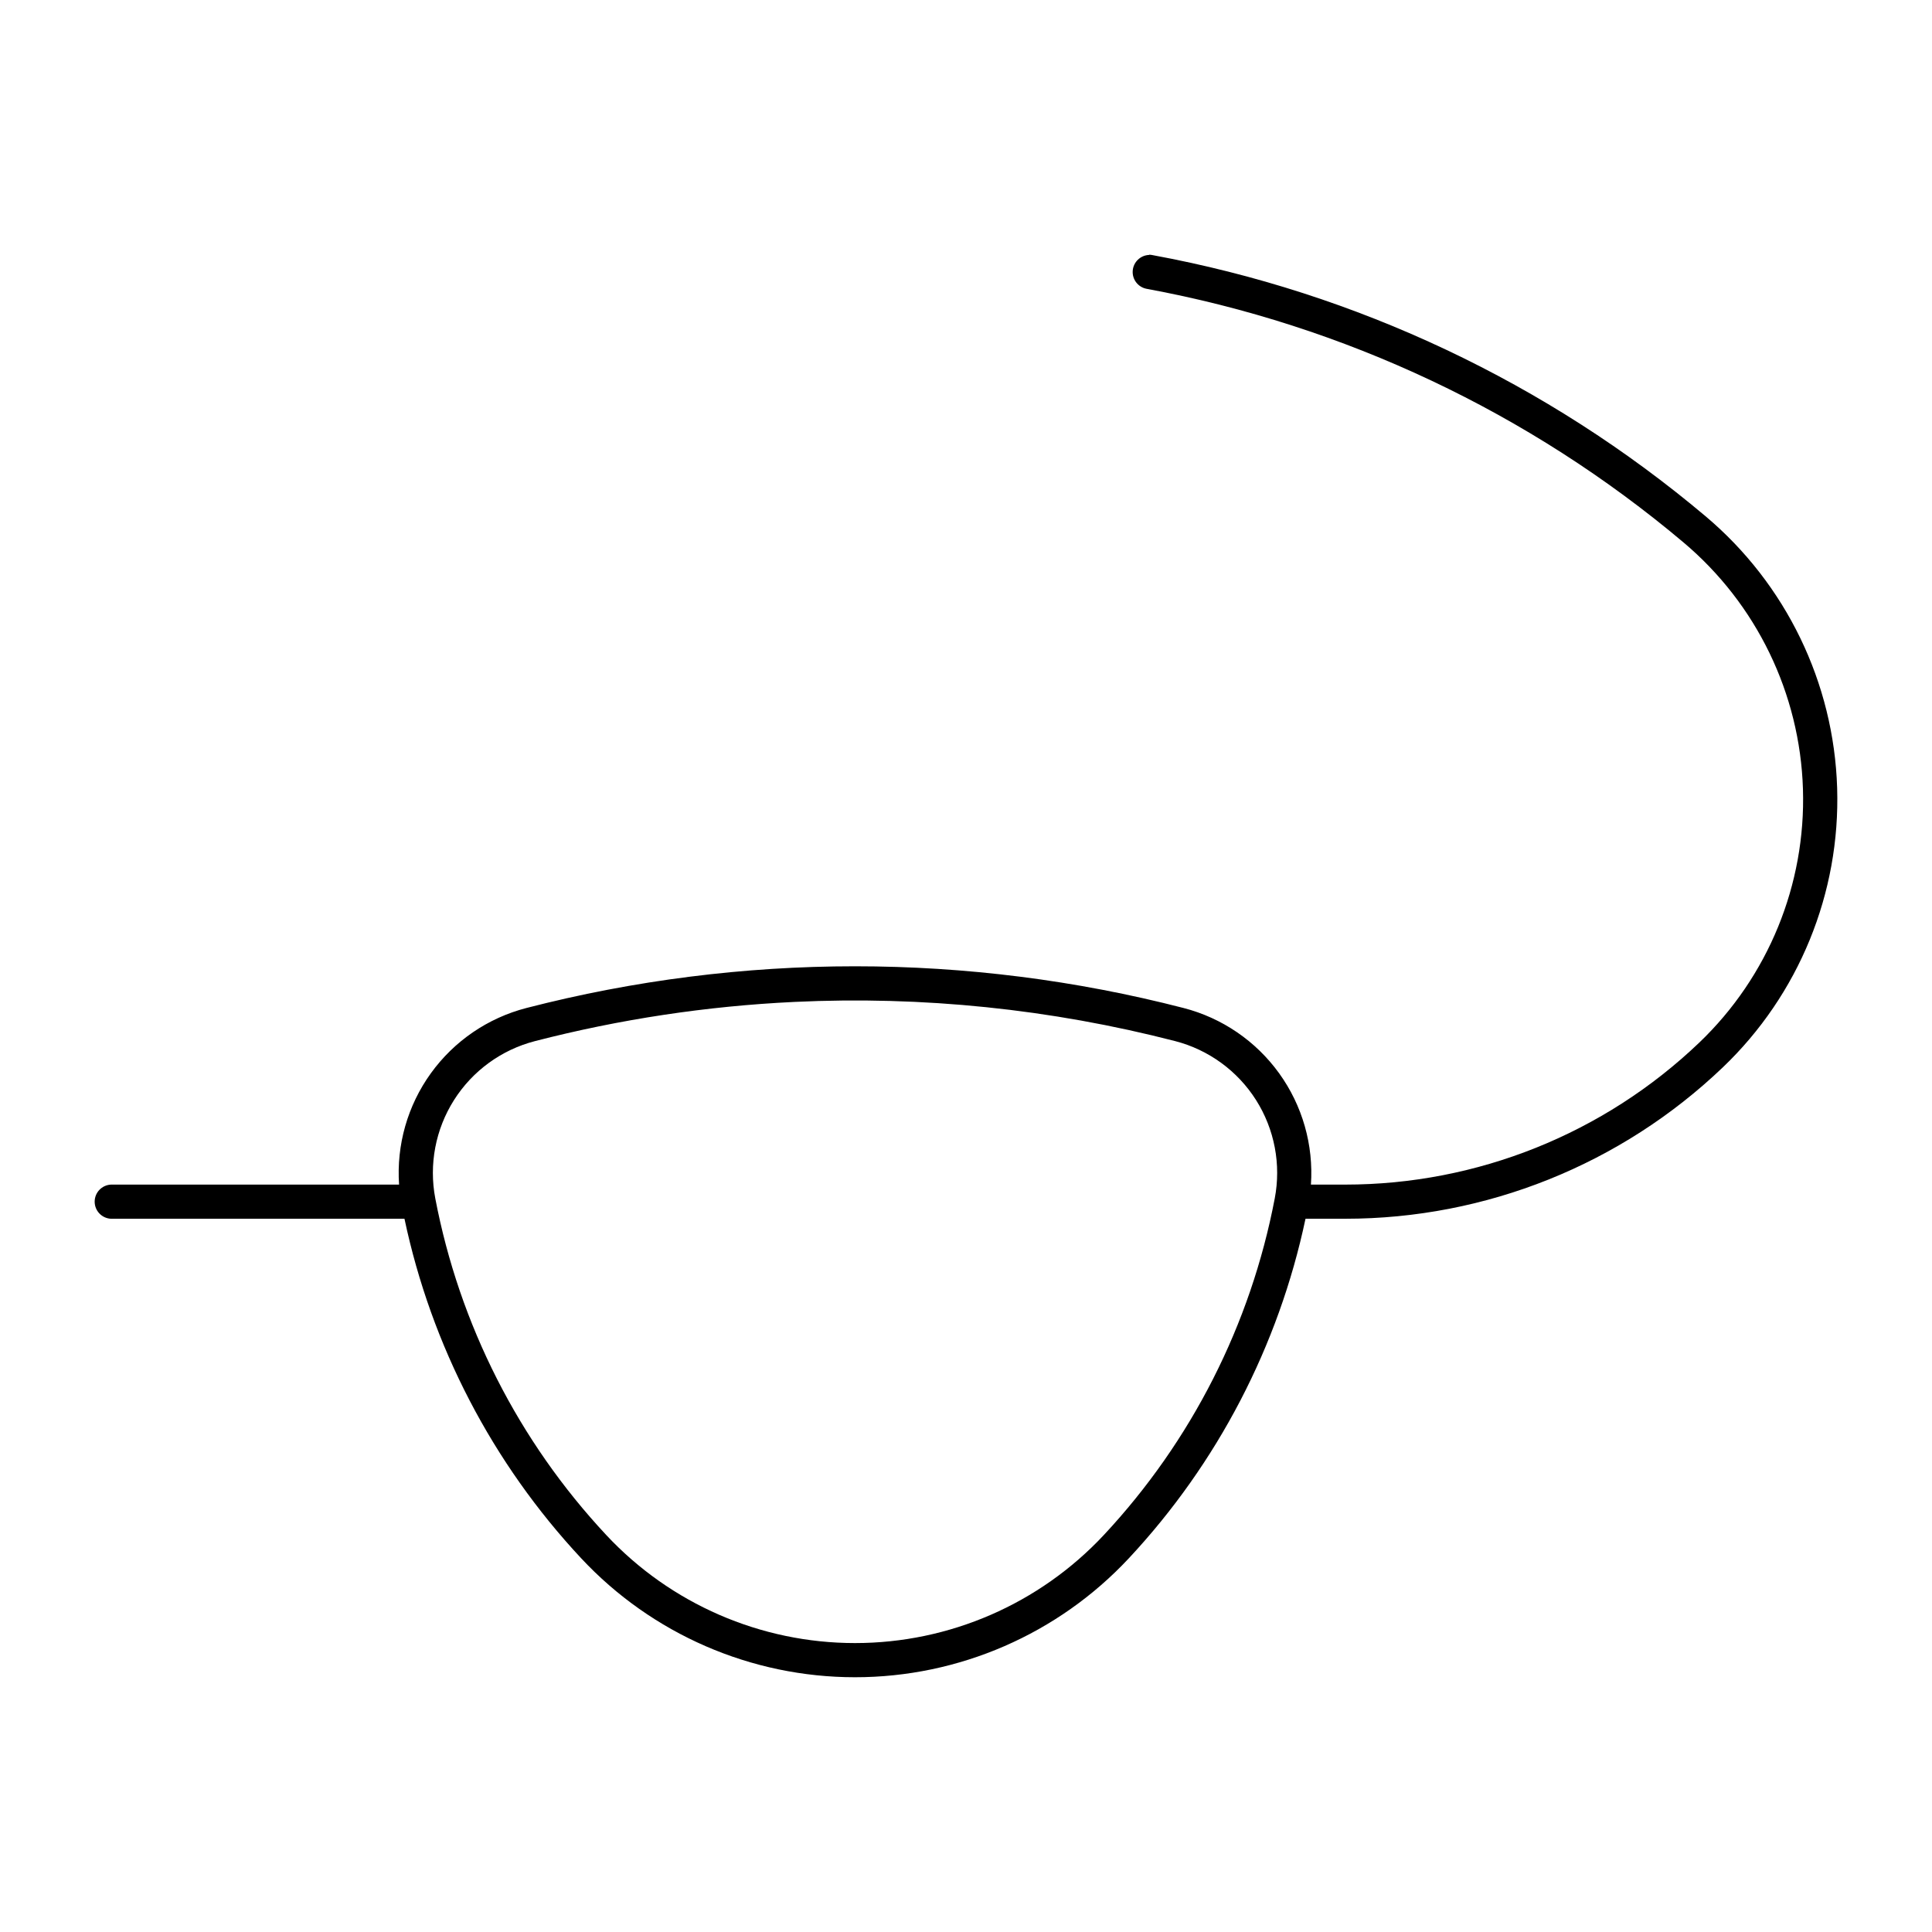 <?xml version="1.0" encoding="UTF-8"?>
<!-- Uploaded to: ICON Repo, www.svgrepo.com, Generator: ICON Repo Mixer Tools -->
<svg fill="#000000" width="800px" height="800px" version="1.1" viewBox="144 144 512 512" xmlns="http://www.w3.org/2000/svg">
 <path d="m448.54 211.56c-2.297 0.082-4.172 1.871-4.356 4.164-0.184 2.293 1.379 4.359 3.637 4.805 52.469 9.68 101.52 32.844 142.32 67.215 19.355 16.301 30.867 40.066 31.66 65.359 0.793 25.297-9.207 49.734-27.5 67.219-25.262 24.137-58.852 37.605-93.789 37.609h-9.102c0.719-10.516-2.258-20.949-8.426-29.5-6.164-8.547-15.125-14.668-25.332-17.301-57.113-14.738-117.03-14.738-174.15 0-10.203 2.637-19.16 8.758-25.324 17.305-6.164 8.547-9.141 18.984-8.418 29.496h-76.344c-2.422 0.109-4.328 2.102-4.328 4.523 0 2.426 1.906 4.418 4.328 4.527h77.773c7.133 33.684 23.316 64.789 46.812 89.961 18.777 20.121 45.066 31.543 72.586 31.543 27.52 0 53.809-11.422 72.586-31.543 23.492-25.176 39.672-56.277 46.801-89.961h10.535c37.262 0 73.094-14.363 100.04-40.105 20.164-19.258 31.184-46.184 30.316-74.055-0.871-27.867-13.555-54.055-34.879-72.016-42.004-35.383-92.492-59.223-146.5-69.188-0.305-0.07-0.613-0.109-0.926-0.117zm-94.047 197.96h0.004c33.969-1.617 67.992 1.883 100.92 10.379 8.879 2.297 16.547 7.887 21.453 15.633 4.902 7.75 6.676 17.074 4.949 26.078-6.379 33.395-22.07 64.301-45.266 89.156-17.066 18.281-40.953 28.664-65.961 28.664-25.008 0-48.895-10.383-65.957-28.664-23.199-24.852-38.895-55.762-45.277-89.156-1.723-9.008 0.051-18.336 4.961-26.086s12.59-13.336 21.473-15.625c22.484-5.801 45.508-9.277 68.703-10.379z"/>
</svg>